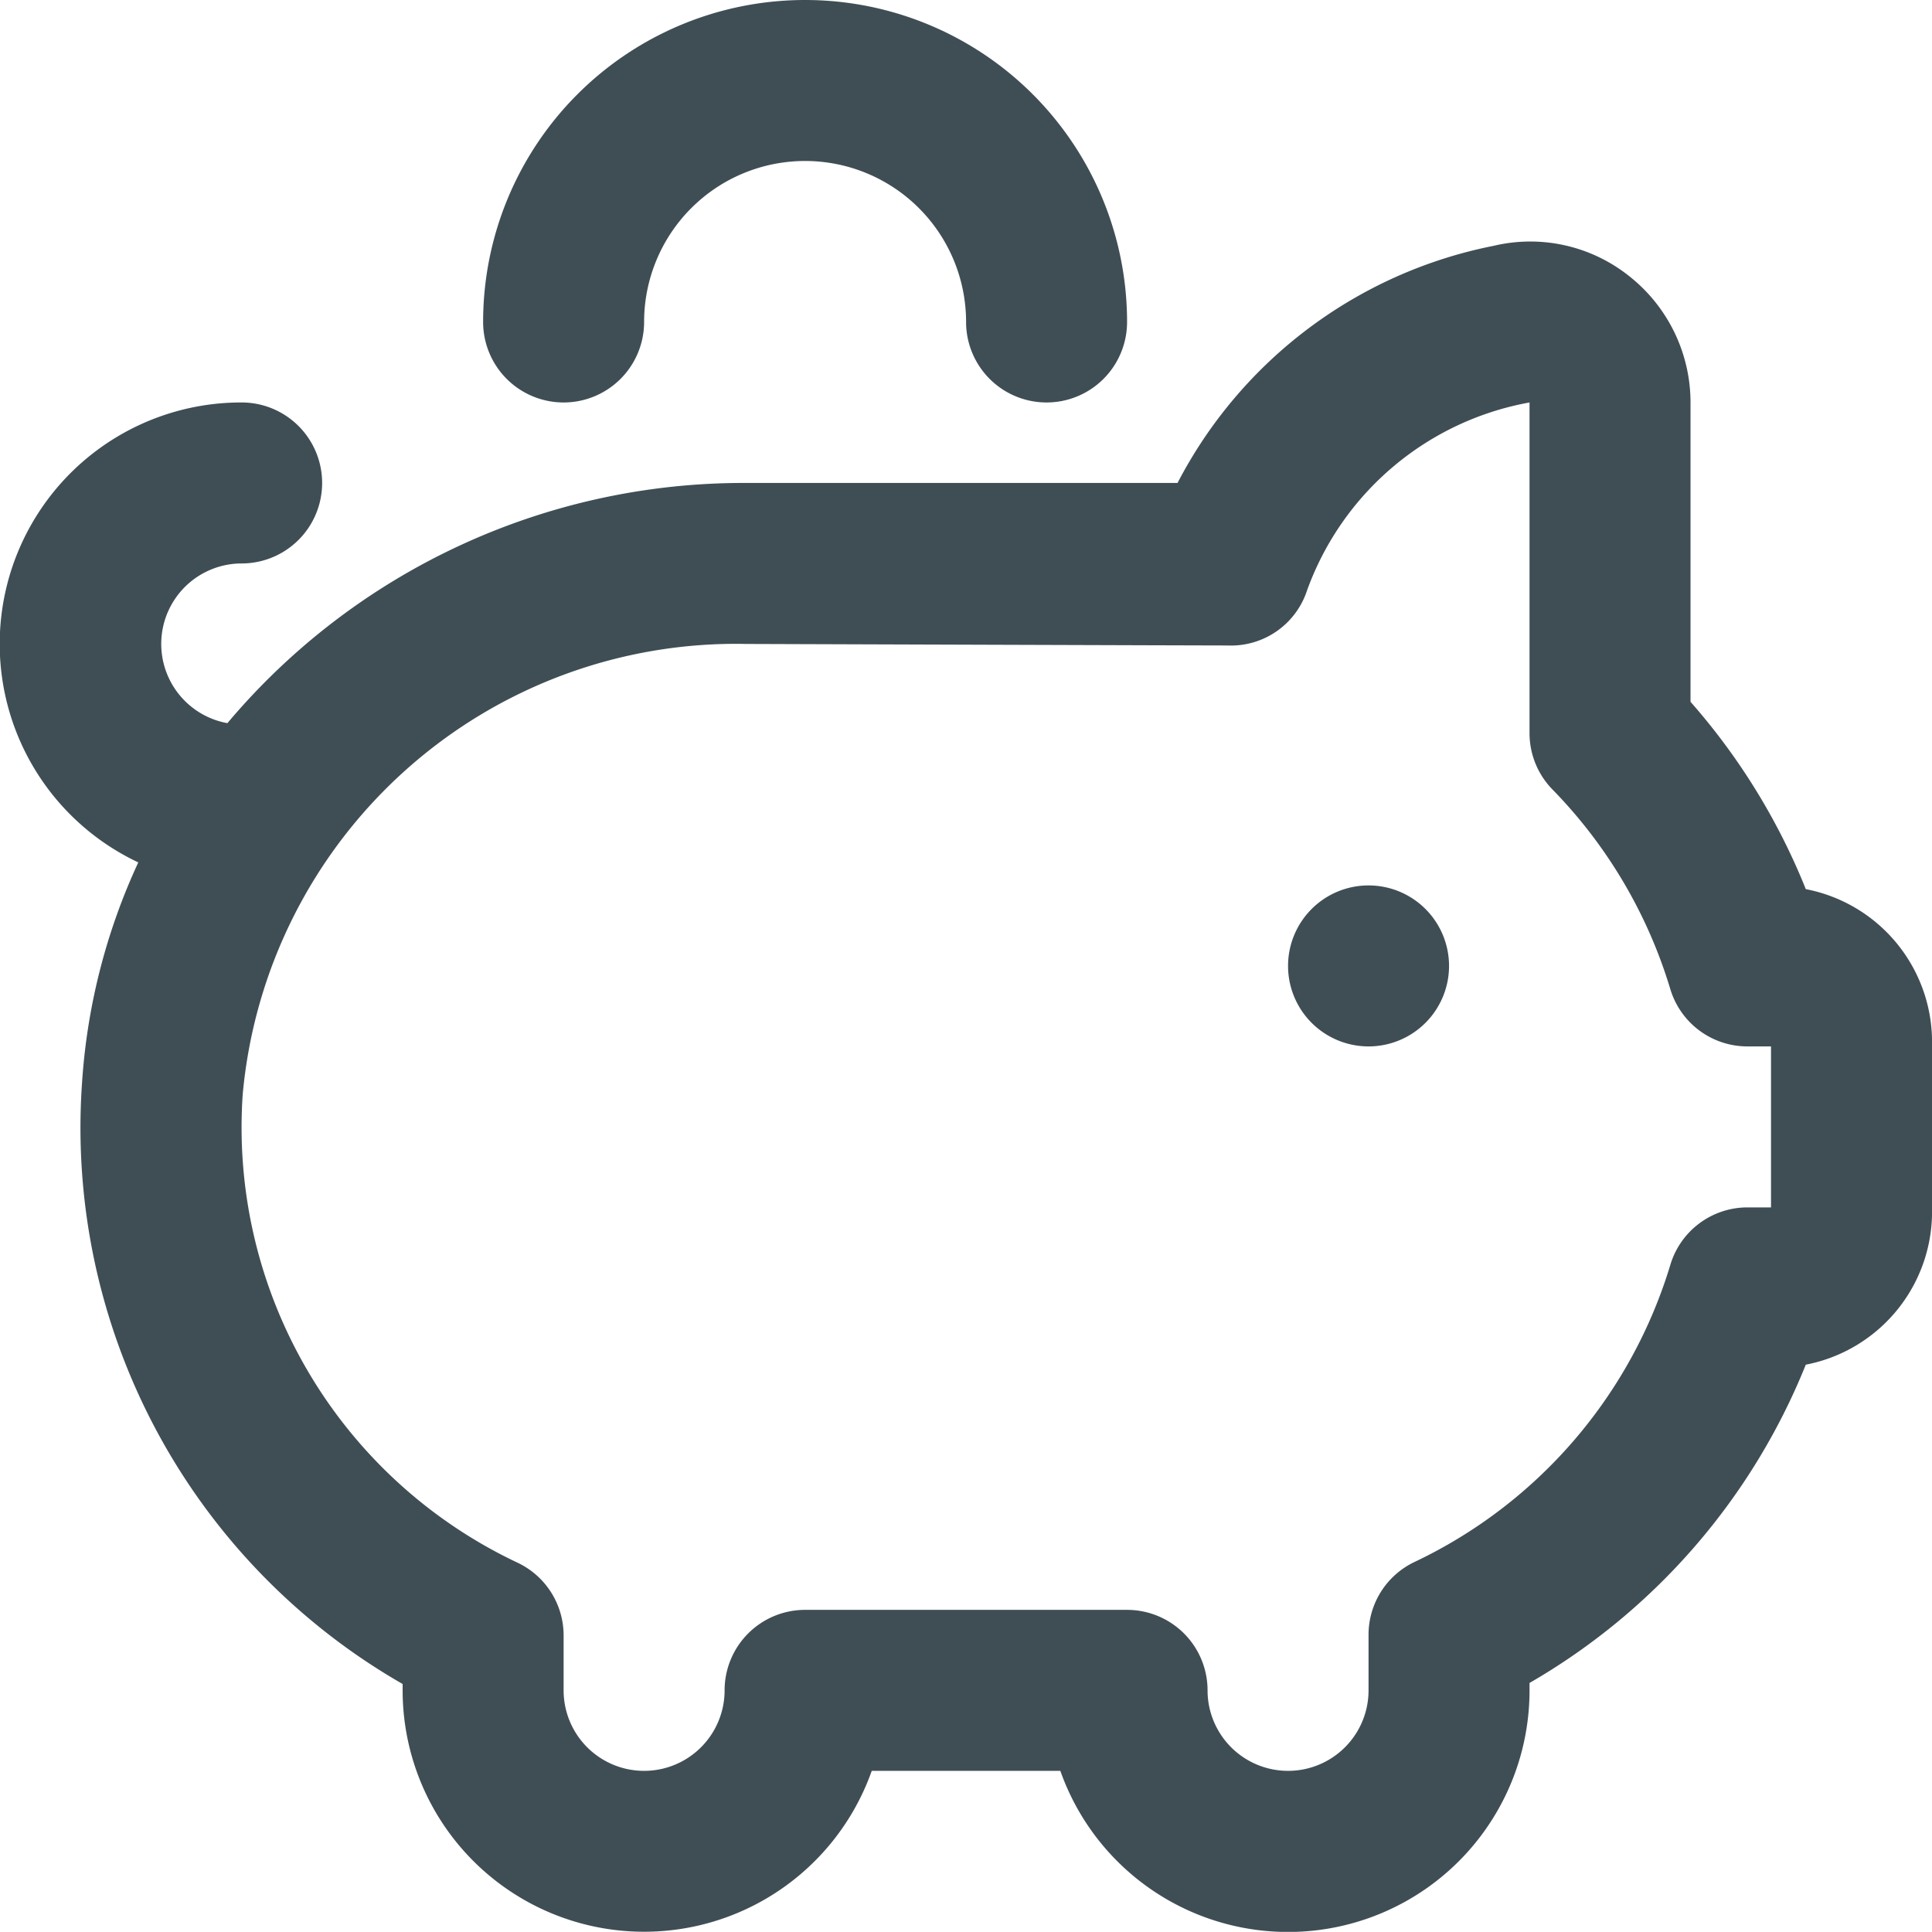 <svg xmlns="http://www.w3.org/2000/svg" width="24.002" height="24" viewBox="0 0 24.002 24">
  <path id="piggy-bank" d="M18,12a1,1,0,1,1-1-1A1,1,0,0,1,18,12ZM7,5A1,1,0,0,0,8,4a2,2,0,0,1,4,0,1,1,0,0,0,2,0A4,4,0,0,0,6,4,1,1,0,0,0,7,5Zm17,8v2a1.936,1.936,0,0,1-1.568,1.954A8.021,8.021,0,0,1,19,20.908V21a3,3,0,0,1-5.829,1H10.828A3,3,0,0,1,5,21v-.079A7.967,7.967,0,0,1,1.016,13.47a7.694,7.694,0,0,1,.7-2.756A3,3,0,0,1,3,5,1,1,0,0,1,3,7a1,1,0,0,0-.177,1.984A8.381,8.381,0,0,1,9.264,6h5.363a5.663,5.663,0,0,1,3.927-2.946,1.97,1.97,0,0,1,1.681.374A2,2,0,0,1,21,5V8.719a8.055,8.055,0,0,1,1.432,2.327A1.935,1.935,0,0,1,24,13Zm-2,0h-.294a1,1,0,0,1-.958-.715,6.038,6.038,0,0,0-1.463-2.477A1,1,0,0,1,19,9.11V5a3.624,3.624,0,0,0-2.764,2.335.994.994,0,0,1-.99.684C15.178,8.02,9.266,8,9.266,8a6.153,6.153,0,0,0-6.253,5.6A5.979,5.979,0,0,0,6.43,19.415a1,1,0,0,1,.57.9V21a1,1,0,0,0,2,0,1,1,0,0,1,1-1h4a1,1,0,0,1,1,1,1,1,0,0,0,2,0v-.694a1,1,0,0,1,.569-.9,6.01,6.01,0,0,0,3.179-3.688A1,1,0,0,1,21.706,15H22V13Z" transform="translate(0.002)" fill="#3f4e55"/>
</svg>
